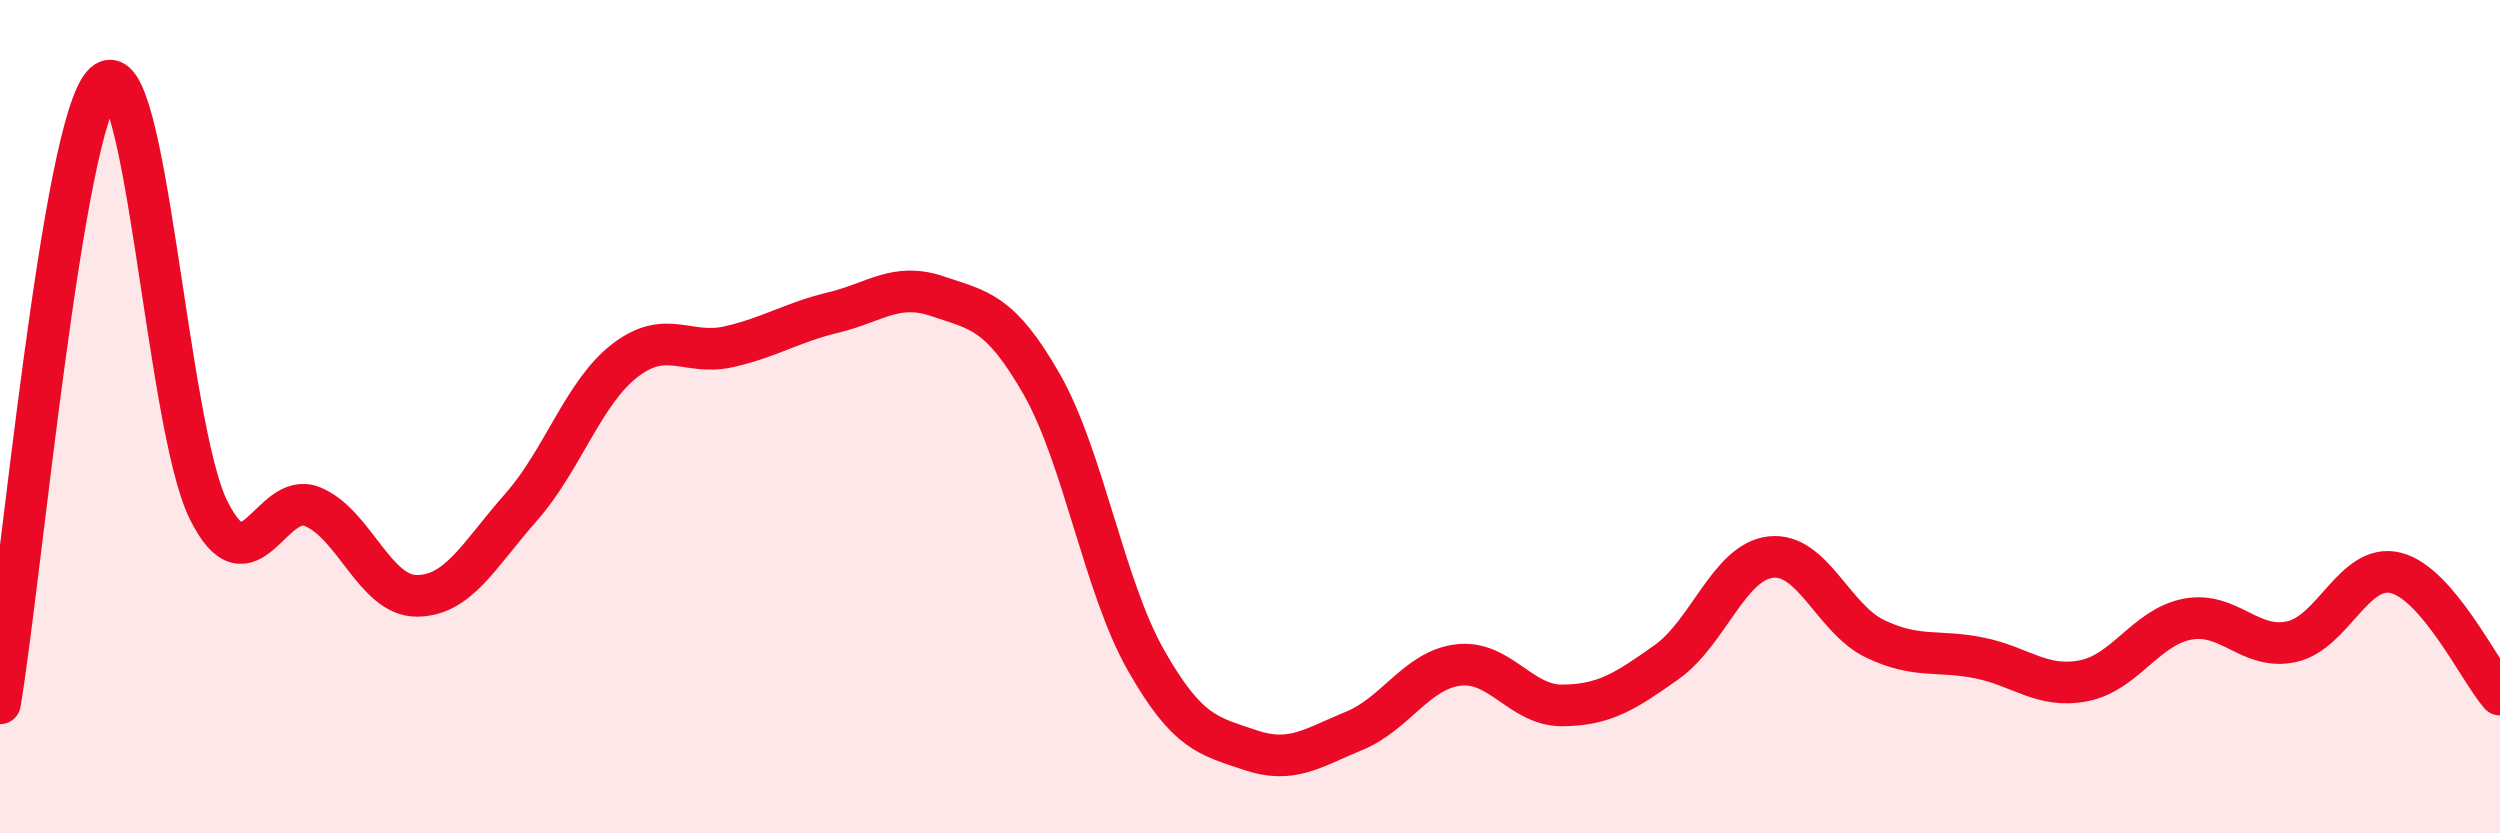
    <svg width="60" height="20" viewBox="0 0 60 20" xmlns="http://www.w3.org/2000/svg">
      <path
        d="M 0,16.88 C 0.5,13.9 1.5,2.93 2.5,2 C 3.5,1.07 4,10.2 5,12.23 C 6,14.26 6.5,11.75 7.5,12.16 C 8.5,12.57 9,14.3 10,14.3 C 11,14.3 11.5,13.31 12.5,12.18 C 13.5,11.05 14,9.42 15,8.65 C 16,7.88 16.5,8.55 17.5,8.32 C 18.5,8.09 19,7.74 20,7.5 C 21,7.26 21.5,6.77 22.5,7.11 C 23.5,7.45 24,7.47 25,9.22 C 26,10.97 26.5,14.08 27.5,15.84 C 28.5,17.6 29,17.66 30,18 C 31,18.34 31.5,17.95 32.5,17.54 C 33.5,17.13 34,16.08 35,15.96 C 36,15.84 36.5,16.94 37.5,16.93 C 38.5,16.92 39,16.6 40,15.89 C 41,15.18 41.5,13.48 42.5,13.37 C 43.5,13.26 44,14.85 45,15.33 C 46,15.81 46.5,15.59 47.5,15.79 C 48.5,15.99 49,16.53 50,16.34 C 51,16.15 51.5,15.05 52.5,14.86 C 53.5,14.67 54,15.62 55,15.4 C 56,15.18 56.5,13.5 57.5,13.75 C 58.5,14 59.5,16.09 60,16.67L60 20L0 20Z"
        fill="#EB0A25"
        opacity="0.1"
        stroke-linecap="round"
        stroke-linejoin="round"
      />
      <path
        d="M 0,16.88 C 0.5,13.9 1.5,2.93 2.5,2 C 3.5,1.07 4,10.2 5,12.23 C 6,14.26 6.5,11.75 7.5,12.16 C 8.5,12.57 9,14.3 10,14.3 C 11,14.3 11.5,13.31 12.5,12.18 C 13.5,11.05 14,9.42 15,8.65 C 16,7.88 16.5,8.55 17.5,8.32 C 18.5,8.09 19,7.74 20,7.5 C 21,7.26 21.5,6.77 22.5,7.11 C 23.5,7.45 24,7.47 25,9.22 C 26,10.97 26.5,14.08 27.5,15.84 C 28.5,17.6 29,17.66 30,18 C 31,18.34 31.5,17.95 32.5,17.54 C 33.5,17.13 34,16.08 35,15.96 C 36,15.84 36.5,16.94 37.5,16.93 C 38.5,16.92 39,16.6 40,15.89 C 41,15.18 41.5,13.48 42.5,13.37 C 43.5,13.26 44,14.85 45,15.33 C 46,15.81 46.5,15.59 47.5,15.79 C 48.5,15.99 49,16.53 50,16.34 C 51,16.15 51.5,15.05 52.5,14.86 C 53.5,14.67 54,15.62 55,15.4 C 56,15.18 56.5,13.5 57.5,13.75 C 58.5,14 59.5,16.09 60,16.67"
        stroke="#EB0A25"
        stroke-width="1"
        fill="none"
        stroke-linecap="round"
        stroke-linejoin="round"
      />
    </svg>
  